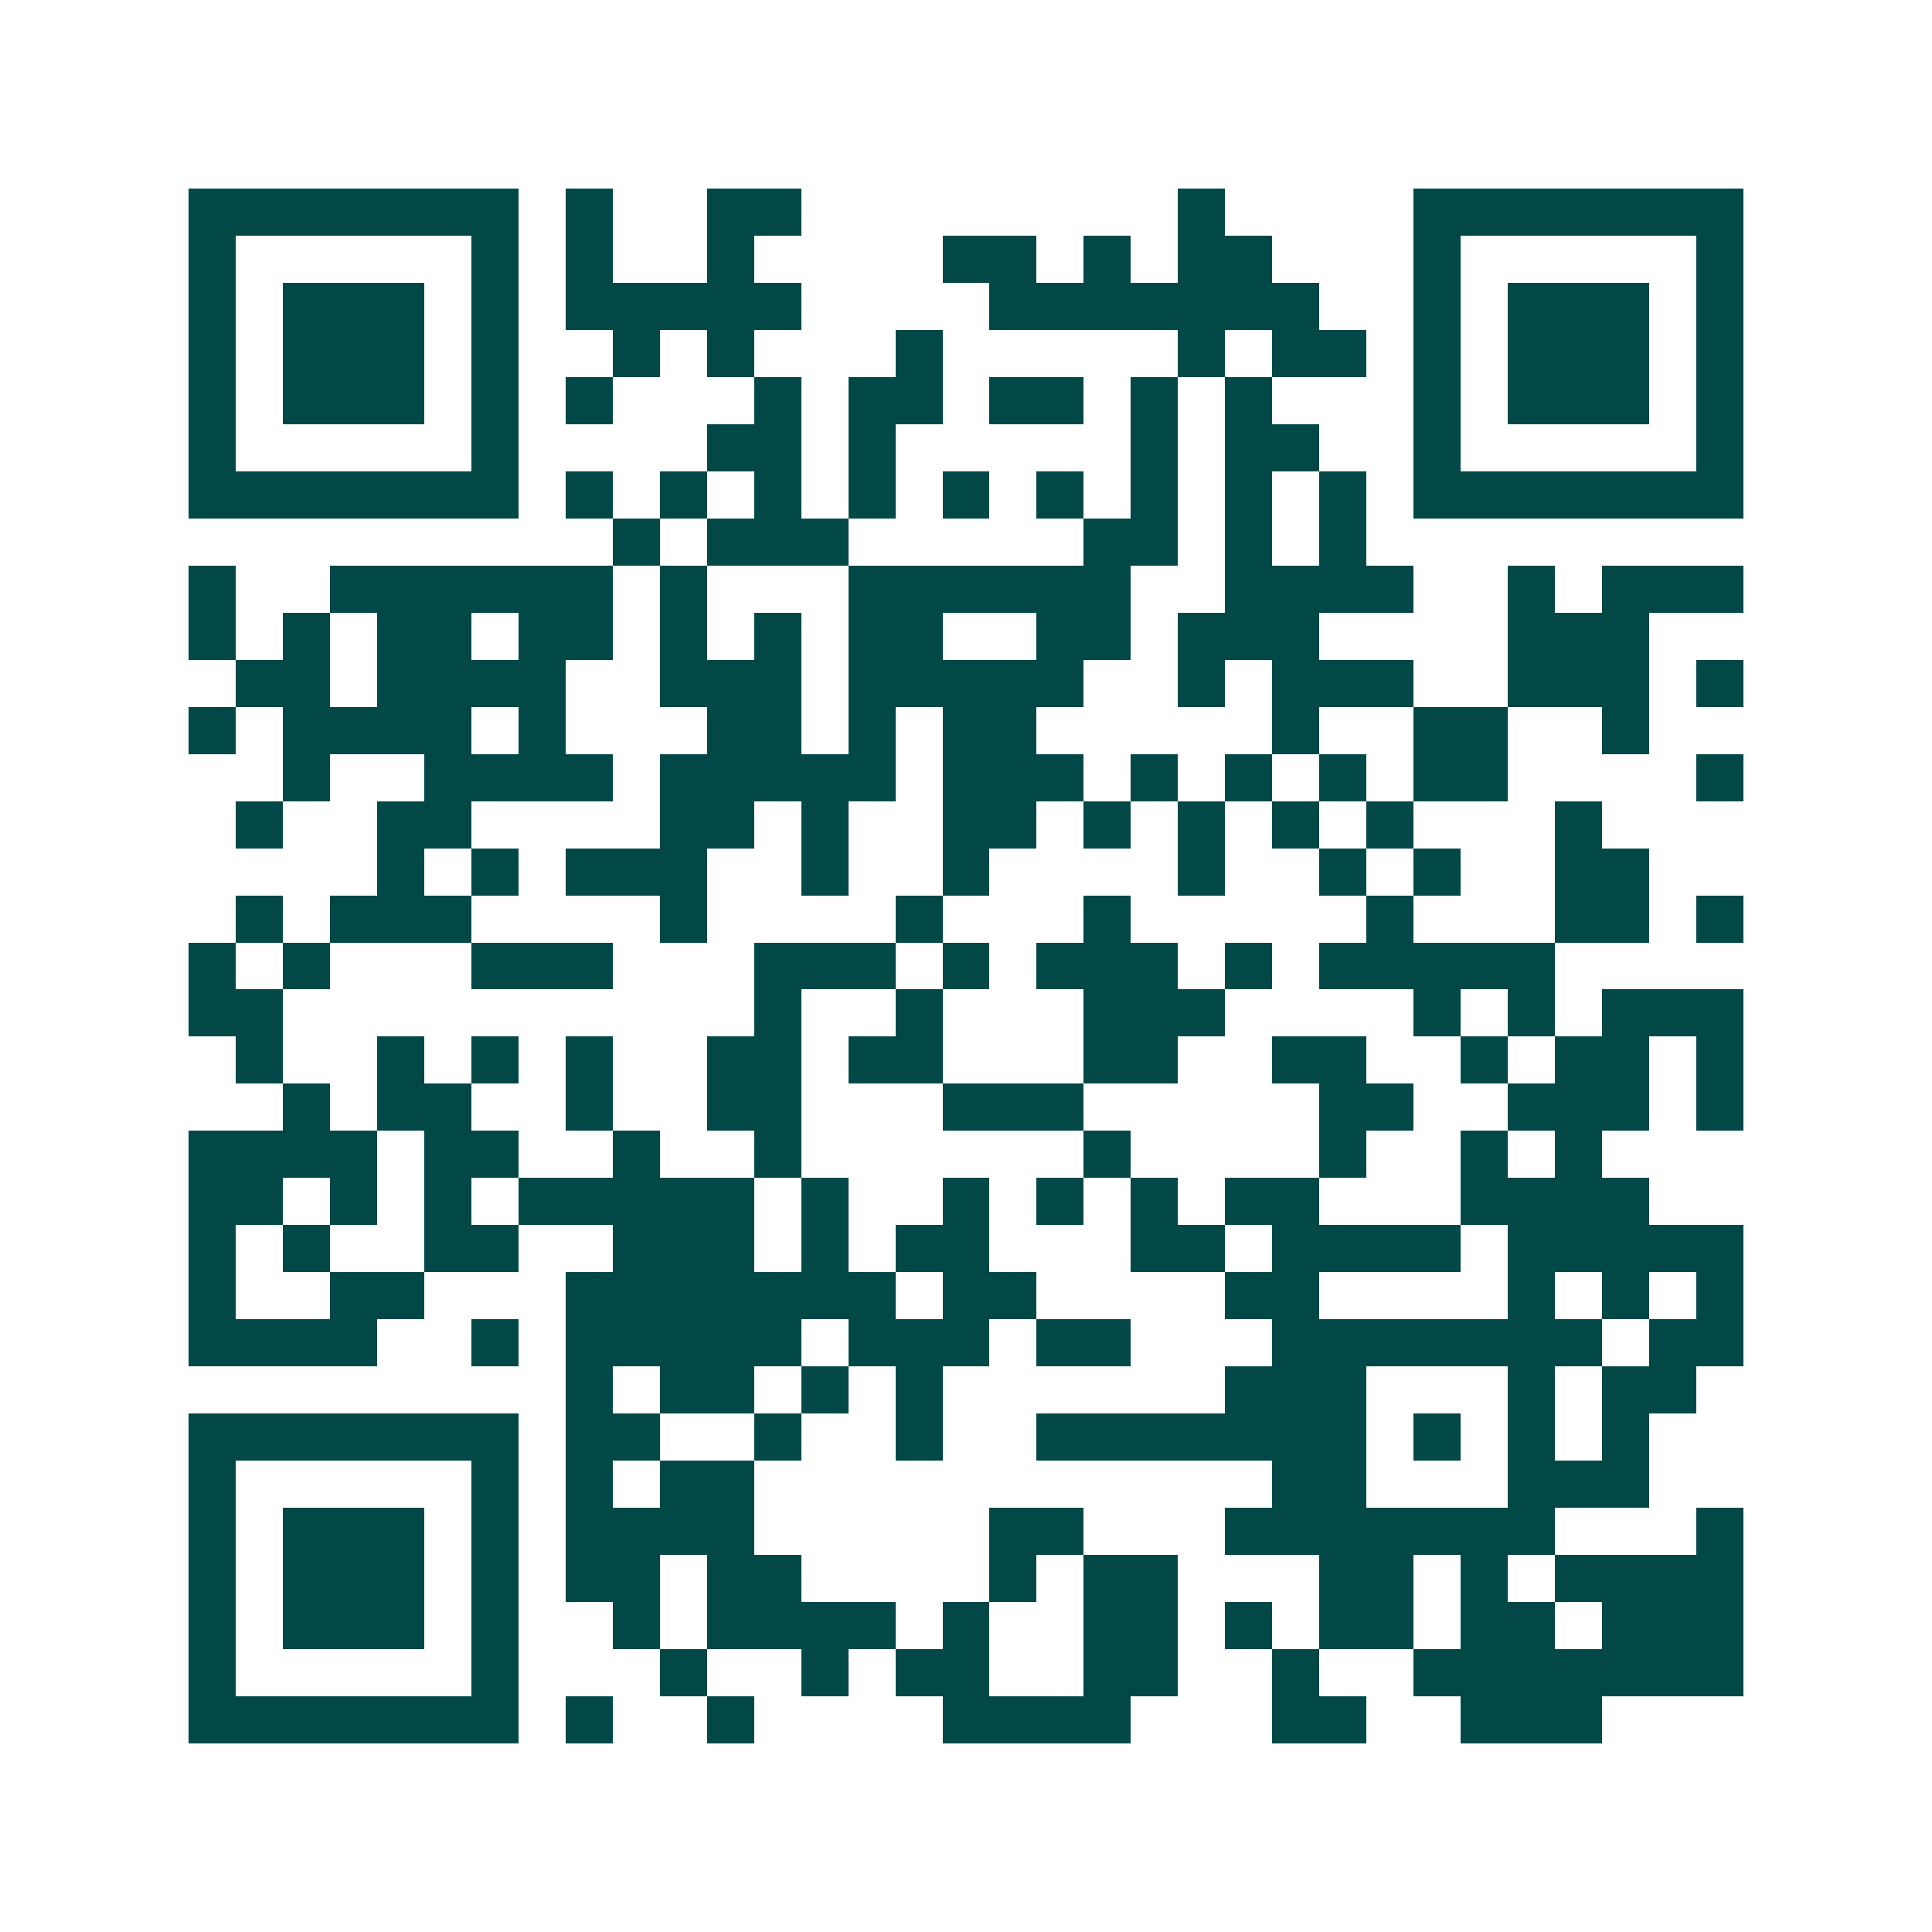 <svg xmlns="http://www.w3.org/2000/svg" width="200" height="200" viewBox="0 0 41 41" shape-rendering="crispEdges"><path fill="#ffffff" d="M0 0h41v41H0z"/><path stroke="#014847" d="M4 4.5h7m1 0h1m2 0h2m8 0h1m4 0h7M4 5.5h1m5 0h1m1 0h1m2 0h1m4 0h2m1 0h1m1 0h2m3 0h1m5 0h1M4 6.5h1m1 0h3m1 0h1m1 0h5m4 0h7m2 0h1m1 0h3m1 0h1M4 7.5h1m1 0h3m1 0h1m2 0h1m1 0h1m3 0h1m5 0h1m1 0h2m1 0h1m1 0h3m1 0h1M4 8.5h1m1 0h3m1 0h1m1 0h1m3 0h1m1 0h2m1 0h2m1 0h1m1 0h1m3 0h1m1 0h3m1 0h1M4 9.5h1m5 0h1m4 0h2m1 0h1m5 0h1m1 0h2m2 0h1m5 0h1M4 10.5h7m1 0h1m1 0h1m1 0h1m1 0h1m1 0h1m1 0h1m1 0h1m1 0h1m1 0h1m1 0h7M13 11.5h1m1 0h3m5 0h2m1 0h1m1 0h1M4 12.5h1m2 0h6m1 0h1m3 0h6m2 0h4m2 0h1m1 0h3M4 13.5h1m1 0h1m1 0h2m1 0h2m1 0h1m1 0h1m1 0h2m2 0h2m1 0h3m4 0h3M5 14.5h2m1 0h4m2 0h3m1 0h5m2 0h1m1 0h3m2 0h3m1 0h1M4 15.5h1m1 0h4m1 0h1m3 0h2m1 0h1m1 0h2m5 0h1m2 0h2m2 0h1M6 16.5h1m2 0h4m1 0h5m1 0h3m1 0h1m1 0h1m1 0h1m1 0h2m4 0h1M5 17.5h1m2 0h2m4 0h2m1 0h1m2 0h2m1 0h1m1 0h1m1 0h1m1 0h1m3 0h1M8 18.5h1m1 0h1m1 0h3m2 0h1m2 0h1m4 0h1m2 0h1m1 0h1m2 0h2M5 19.5h1m1 0h3m4 0h1m4 0h1m3 0h1m5 0h1m3 0h2m1 0h1M4 20.5h1m1 0h1m3 0h3m3 0h3m1 0h1m1 0h3m1 0h1m1 0h5M4 21.5h2m10 0h1m2 0h1m3 0h3m4 0h1m1 0h1m1 0h3M5 22.5h1m2 0h1m1 0h1m1 0h1m2 0h2m1 0h2m3 0h2m2 0h2m2 0h1m1 0h2m1 0h1M6 23.5h1m1 0h2m2 0h1m2 0h2m3 0h3m5 0h2m2 0h3m1 0h1M4 24.5h4m1 0h2m2 0h1m2 0h1m6 0h1m4 0h1m2 0h1m1 0h1M4 25.5h2m1 0h1m1 0h1m1 0h5m1 0h1m2 0h1m1 0h1m1 0h1m1 0h2m3 0h4M4 26.5h1m1 0h1m2 0h2m2 0h3m1 0h1m1 0h2m3 0h2m1 0h4m1 0h5M4 27.5h1m2 0h2m3 0h7m1 0h2m4 0h2m4 0h1m1 0h1m1 0h1M4 28.5h4m2 0h1m1 0h5m1 0h3m1 0h2m3 0h7m1 0h2M12 29.5h1m1 0h2m1 0h1m1 0h1m6 0h3m3 0h1m1 0h2M4 30.5h7m1 0h2m2 0h1m2 0h1m2 0h7m1 0h1m1 0h1m1 0h1M4 31.5h1m5 0h1m1 0h1m1 0h2m11 0h2m3 0h3M4 32.5h1m1 0h3m1 0h1m1 0h4m5 0h2m3 0h7m3 0h1M4 33.5h1m1 0h3m1 0h1m1 0h2m1 0h2m4 0h1m1 0h2m3 0h2m1 0h1m1 0h4M4 34.5h1m1 0h3m1 0h1m2 0h1m1 0h4m1 0h1m2 0h2m1 0h1m1 0h2m1 0h2m1 0h3M4 35.5h1m5 0h1m3 0h1m2 0h1m1 0h2m2 0h2m2 0h1m2 0h7M4 36.5h7m1 0h1m2 0h1m4 0h4m3 0h2m2 0h3"/></svg>
